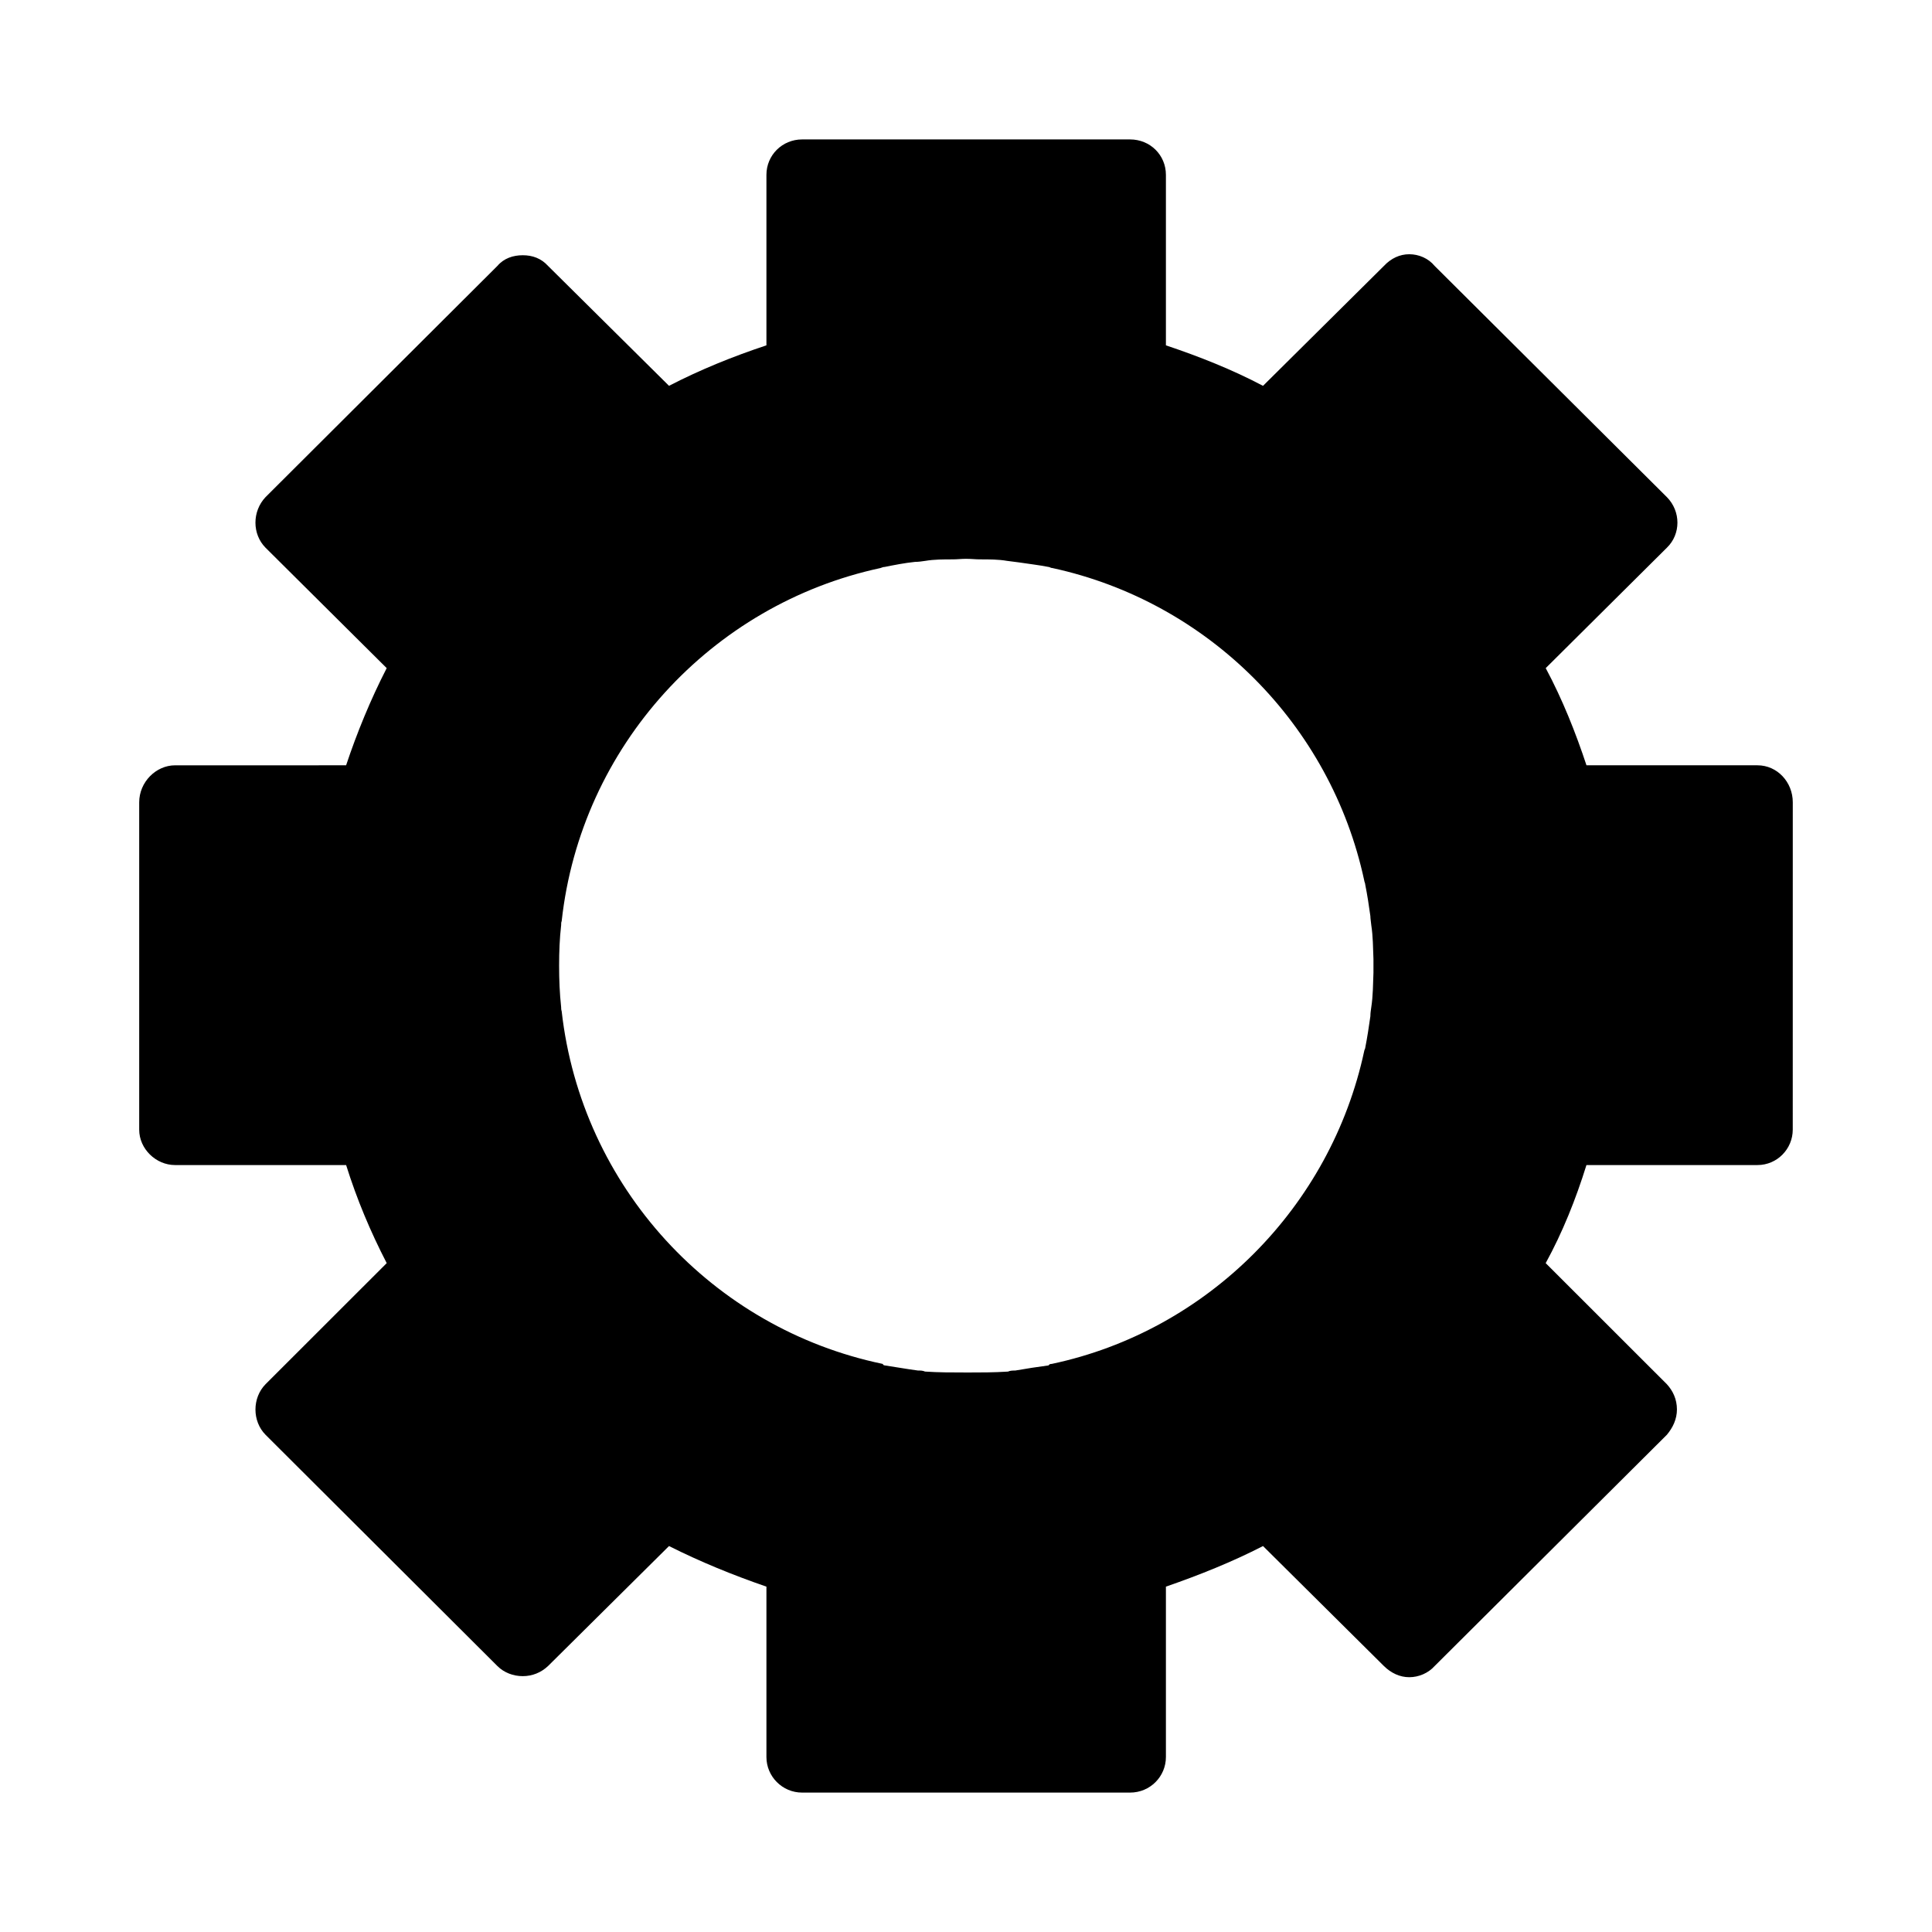 <?xml version="1.0" encoding="UTF-8"?>
<!-- Uploaded to: SVG Repo, www.svgrepo.com, Generator: SVG Repo Mixer Tools -->
<svg fill="#000000" width="800px" height="800px" version="1.1" viewBox="144 144 512 512" xmlns="http://www.w3.org/2000/svg">
 <path d="m190.39 452.75h45.336c2.848 9.105 6.473 17.707 10.758 25.992l-32.109 32.086c-3.566 3.629-3.566 9.801 0 13.406l61.449 61.289c1.715 1.715 4.16 2.672 6.715 2.672 2.551 0 4.863-0.957 6.691-2.672l32.066-31.805c8.309 4.18 16.914 7.688 25.816 10.758v45.156c0 5.144 4.203 9.422 9.461 9.422h86.906c5.34 0 9.5-4.281 9.5-9.422v-45.156c8.848-3.062 17.609-6.574 25.734-10.758l32.047 31.805c1.891 1.855 4.203 2.953 6.711 2.953 2.527 0 5.059-1.098 6.715-2.953l61.547-61.289c1.594-1.895 2.672-4.16 2.672-6.715 0-2.707-1.078-4.957-2.672-6.691l-32.109-32.086c4.465-8.148 7.969-16.895 10.801-25.992h45.332c5.219 0 9.34-4.289 9.34-9.383l0.008-86.754c0-5.356-4.121-9.801-9.34-9.801h-45.332c-2.832-8.57-6.34-17.422-10.801-25.754l32.109-31.91c3.727-3.606 3.727-9.633 0-13.406l-61.555-61.277c-1.656-2.012-4.188-3.09-6.715-3.09-2.508 0-4.82 1.074-6.711 3.09l-32.047 31.785c-8.125-4.293-16.895-7.769-25.734-10.73v-45.184c0-5.231-4.16-9.387-9.5-9.387h-86.906c-5.254 0-9.461 4.156-9.461 9.387v45.18c-8.902 2.957-17.508 6.438-25.816 10.73l-32.066-31.785c-1.828-2.012-4.141-2.82-6.691-2.82s-5.004 0.805-6.715 2.82l-61.453 61.281c-3.566 3.773-3.566 9.801 0 13.406l32.109 31.91c-4.281 8.332-7.906 17.184-10.758 25.754l-45.332 0.004c-5.059 0-9.5 4.449-9.5 9.801v86.75c-0.004 5.098 4.441 9.383 9.5 9.383zm102.32-63.551c0-0.402 0-0.812 0.141-1.082 5.078-46.387 39.66-83.941 84.48-93.582 0.418-0.137 0.695-0.289 1.113-0.289 2.629-0.527 5.34-1.062 8.004-1.336 0.816 0 1.891-0.137 2.793-0.277 2.309-0.395 4.863-0.395 7.309-0.395 1.137 0 2.211-0.145 3.445-0.145 1.395 0 2.551 0.145 3.629 0.145 2.59 0 4.957 0 7.246 0.395 1.059 0.141 2.016 0.277 3.09 0.398 2.711 0.418 5.219 0.684 7.926 1.215 0.301 0 0.539 0.289 1.02 0.289 41.309 8.961 73.797 41.555 82.641 82.852 0 0.273 0.262 0.68 0.262 1.078 0.535 2.664 0.973 5.488 1.355 8.312 0 0.672 0.16 1.473 0.242 2.418 0.457 2.953 0.457 5.894 0.574 8.961v1.754 1.891c-0.117 3.066-0.117 6.141-0.574 9.109-0.082 0.656-0.242 1.473-0.242 2.414-0.379 2.684-0.816 5.594-1.355 8.324 0 0.262-0.262 0.637-0.262 0.816-8.844 41.395-41.527 74.238-82.816 82.984-0.484 0-0.699 0.141-0.84 0.398-2.969 0.398-5.758 0.816-8.844 1.359-0.539 0-1.375 0-1.914 0.277-3.785 0.242-7.231 0.242-10.953 0.242l-0.188-0.004c-3.606 0-7.269 0-10.836-0.242-0.637-0.277-1.215-0.277-1.891-0.277-2.949-0.383-6.035-0.957-8.82-1.359-0.316 0-0.418-0.258-0.539-0.398-45.117-9.402-79.812-46.926-85.055-93.457-0.141-0.422-0.141-0.797-0.141-1.078-0.398-3.742-0.539-7.246-0.539-11.004 0-3.734 0.141-7.219 0.539-10.707z"/>
</svg>
